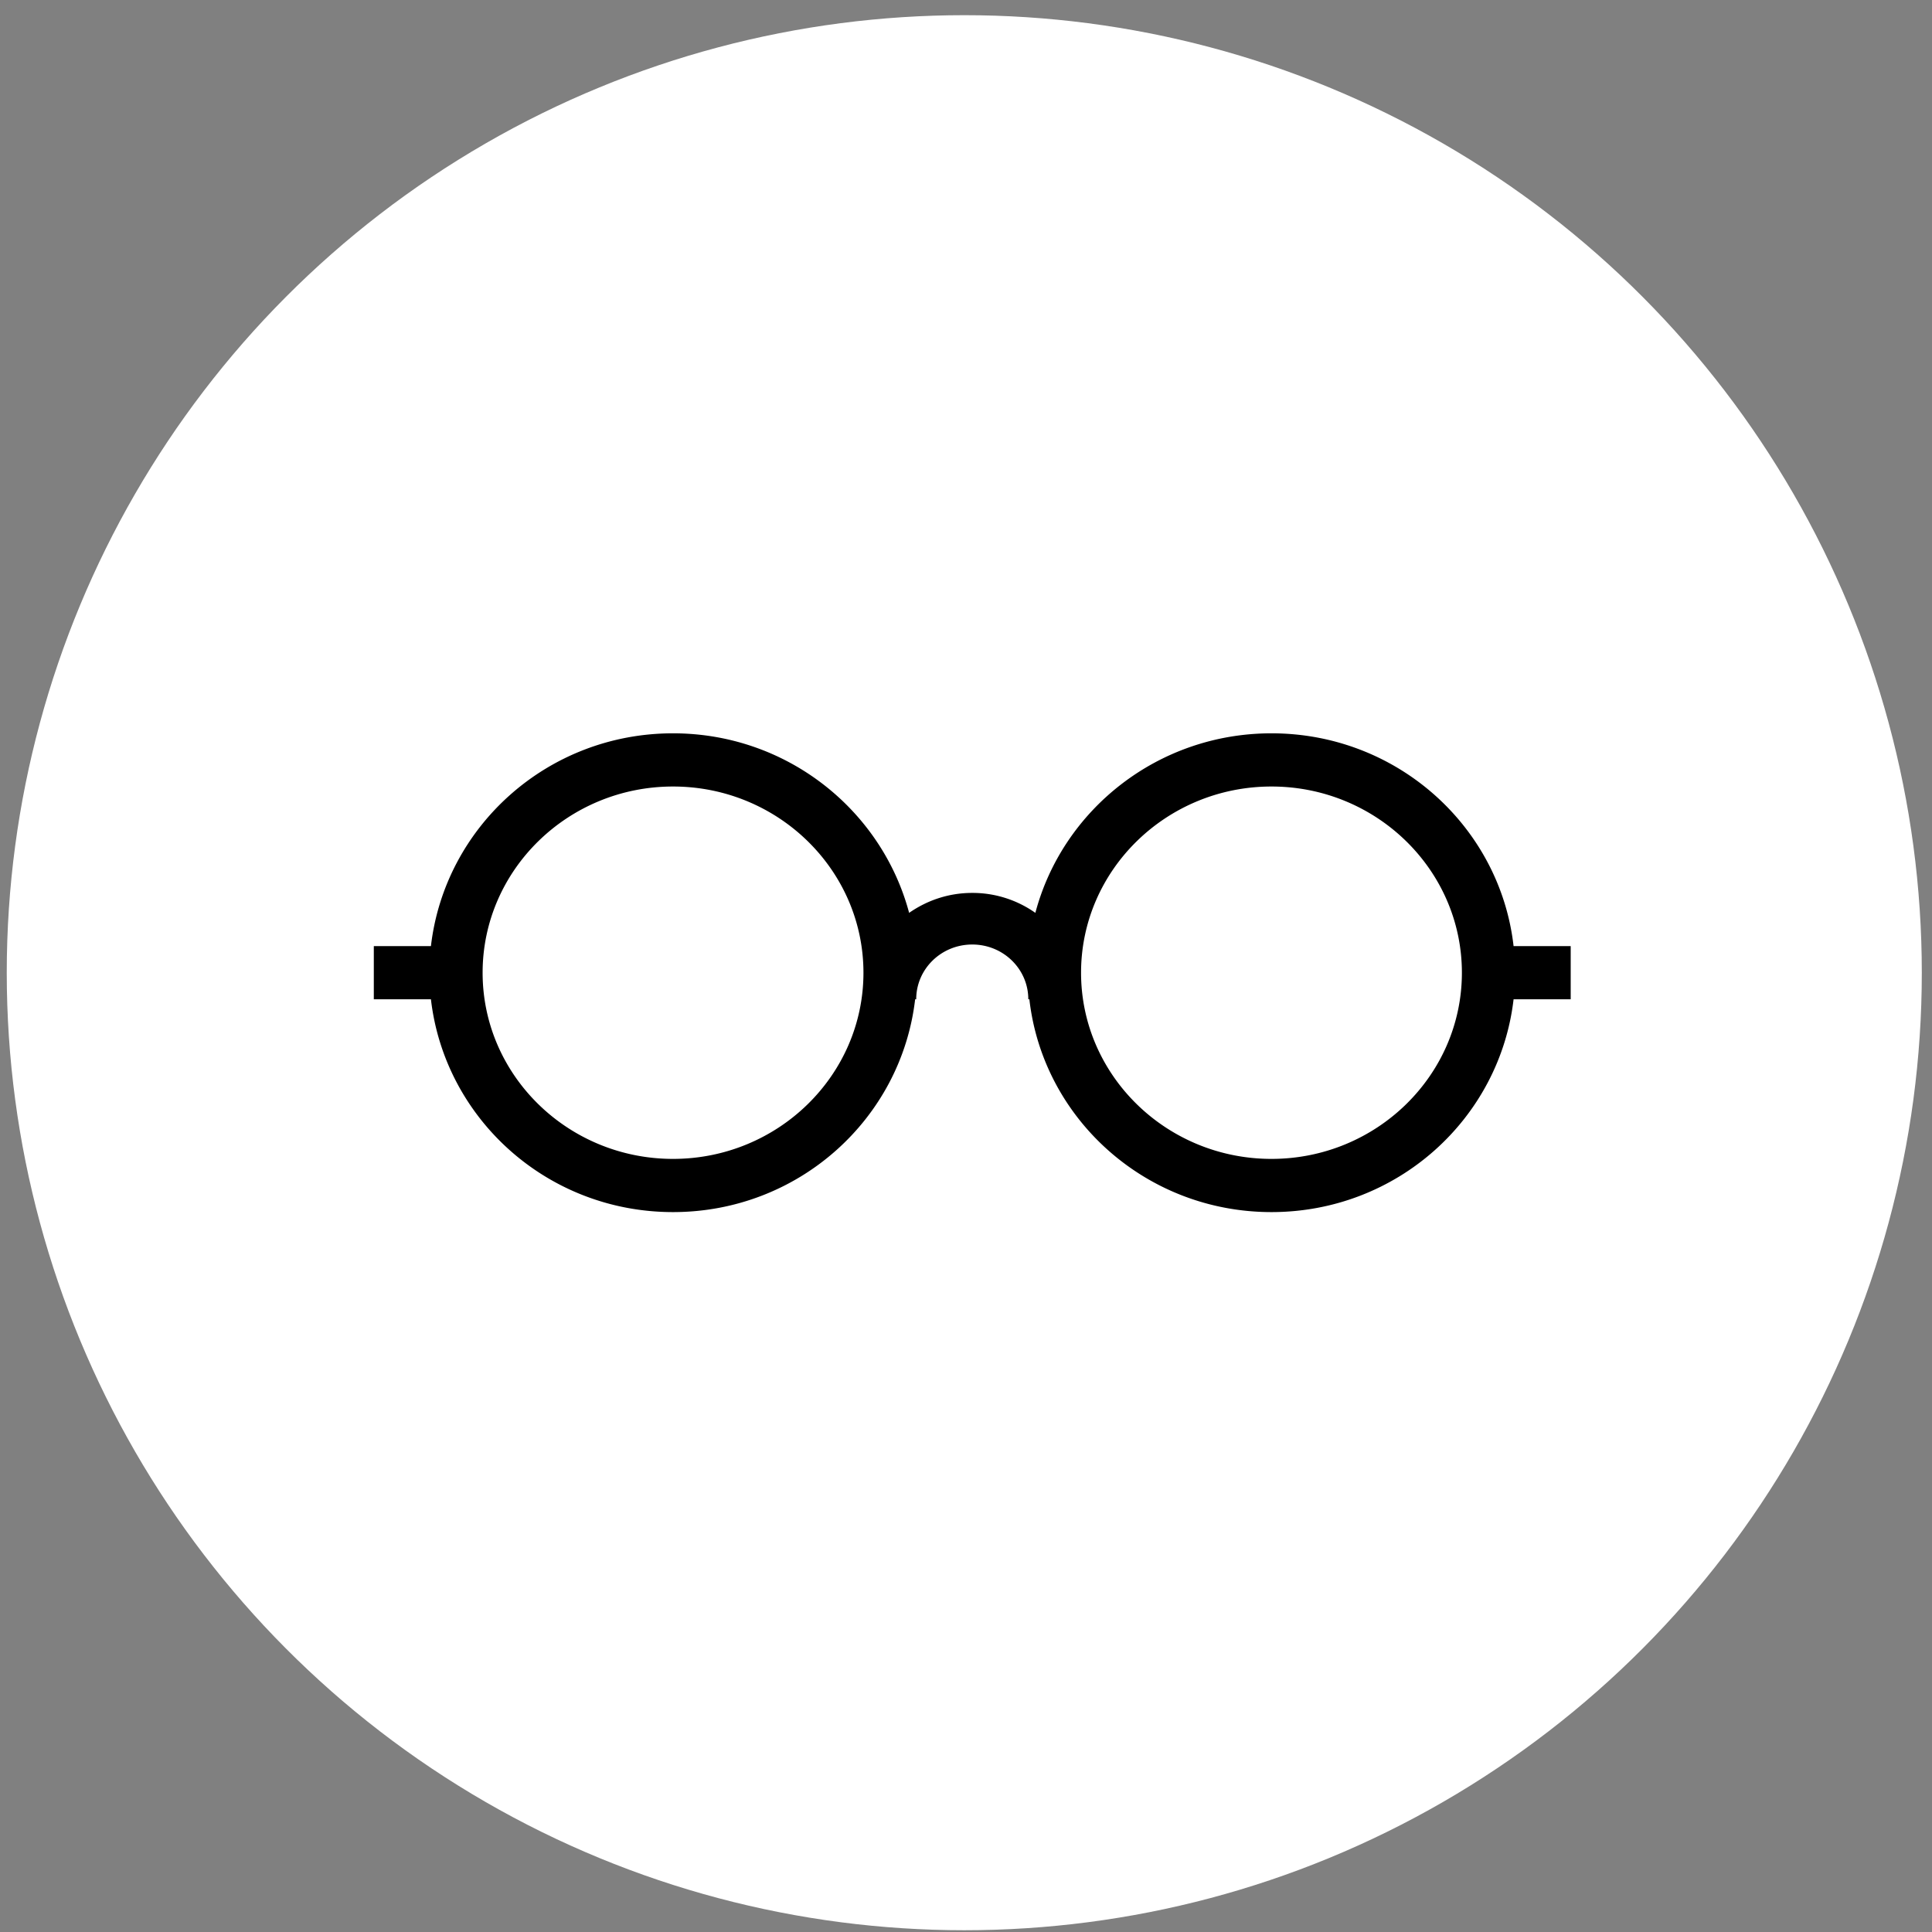 <svg xmlns="http://www.w3.org/2000/svg" width="101" height="101" fill="none" viewBox="0 0 101 101">
  <rect x="0" y="0" width="101" height="101" fill="#808080" stroke="none"/>
  <circle cx="50.41" cy="50.851" r="50.057" fill="#fff"/>
  <path fill="#fff" d="M35.185 61.975c6.283 0 11.376-4.98 11.376-11.124 0-6.143-5.093-11.123-11.376-11.123-6.284 0-11.377 4.98-11.377 11.123 0 6.144 5.093 11.124 11.377 11.124Zm31.285 0c6.283 0 11.376-4.98 11.376-11.124 0-6.143-5.093-11.123-11.376-11.123-6.283 0-11.377 4.98-11.377 11.123 0 6.144 5.094 11.124 11.377 11.124Z"/>
  <path fill="#000" d="M82.112 49.46h-2.986c-.711-6.243-6.086-11.124-12.656-11.124-5.945 0-10.922 4.005-12.344 9.386a5.695 5.695 0 0 0-3.299-1.043c-1.237 0-2.36.39-3.3 1.043-1.435-5.381-6.398-9.386-12.343-9.386-6.57 0-11.93 4.881-12.656 11.124h-2.986v2.781h2.986c.725 6.243 6.086 11.124 12.656 11.124s11.931-4.88 12.657-11.124h.056c0-1.585 1.309-2.864 2.93-2.864 1.621 0 2.93 1.279 2.93 2.864h.056c.711 6.243 6.087 11.124 12.657 11.124s11.93-4.88 12.656-11.124h2.986v-2.78ZM35.184 60.584c-5.489 0-9.954-4.366-9.954-9.733 0-5.368 4.465-9.734 9.954-9.734 5.49 0 9.955 4.366 9.955 9.734 0 5.367-4.466 9.733-9.955 9.733Zm31.286 0c-5.49 0-9.955-4.366-9.955-9.733 0-5.368 4.465-9.734 9.955-9.734 5.489 0 9.954 4.366 9.954 9.734 0 5.367-4.465 9.733-9.954 9.733Z"/>
</svg>
